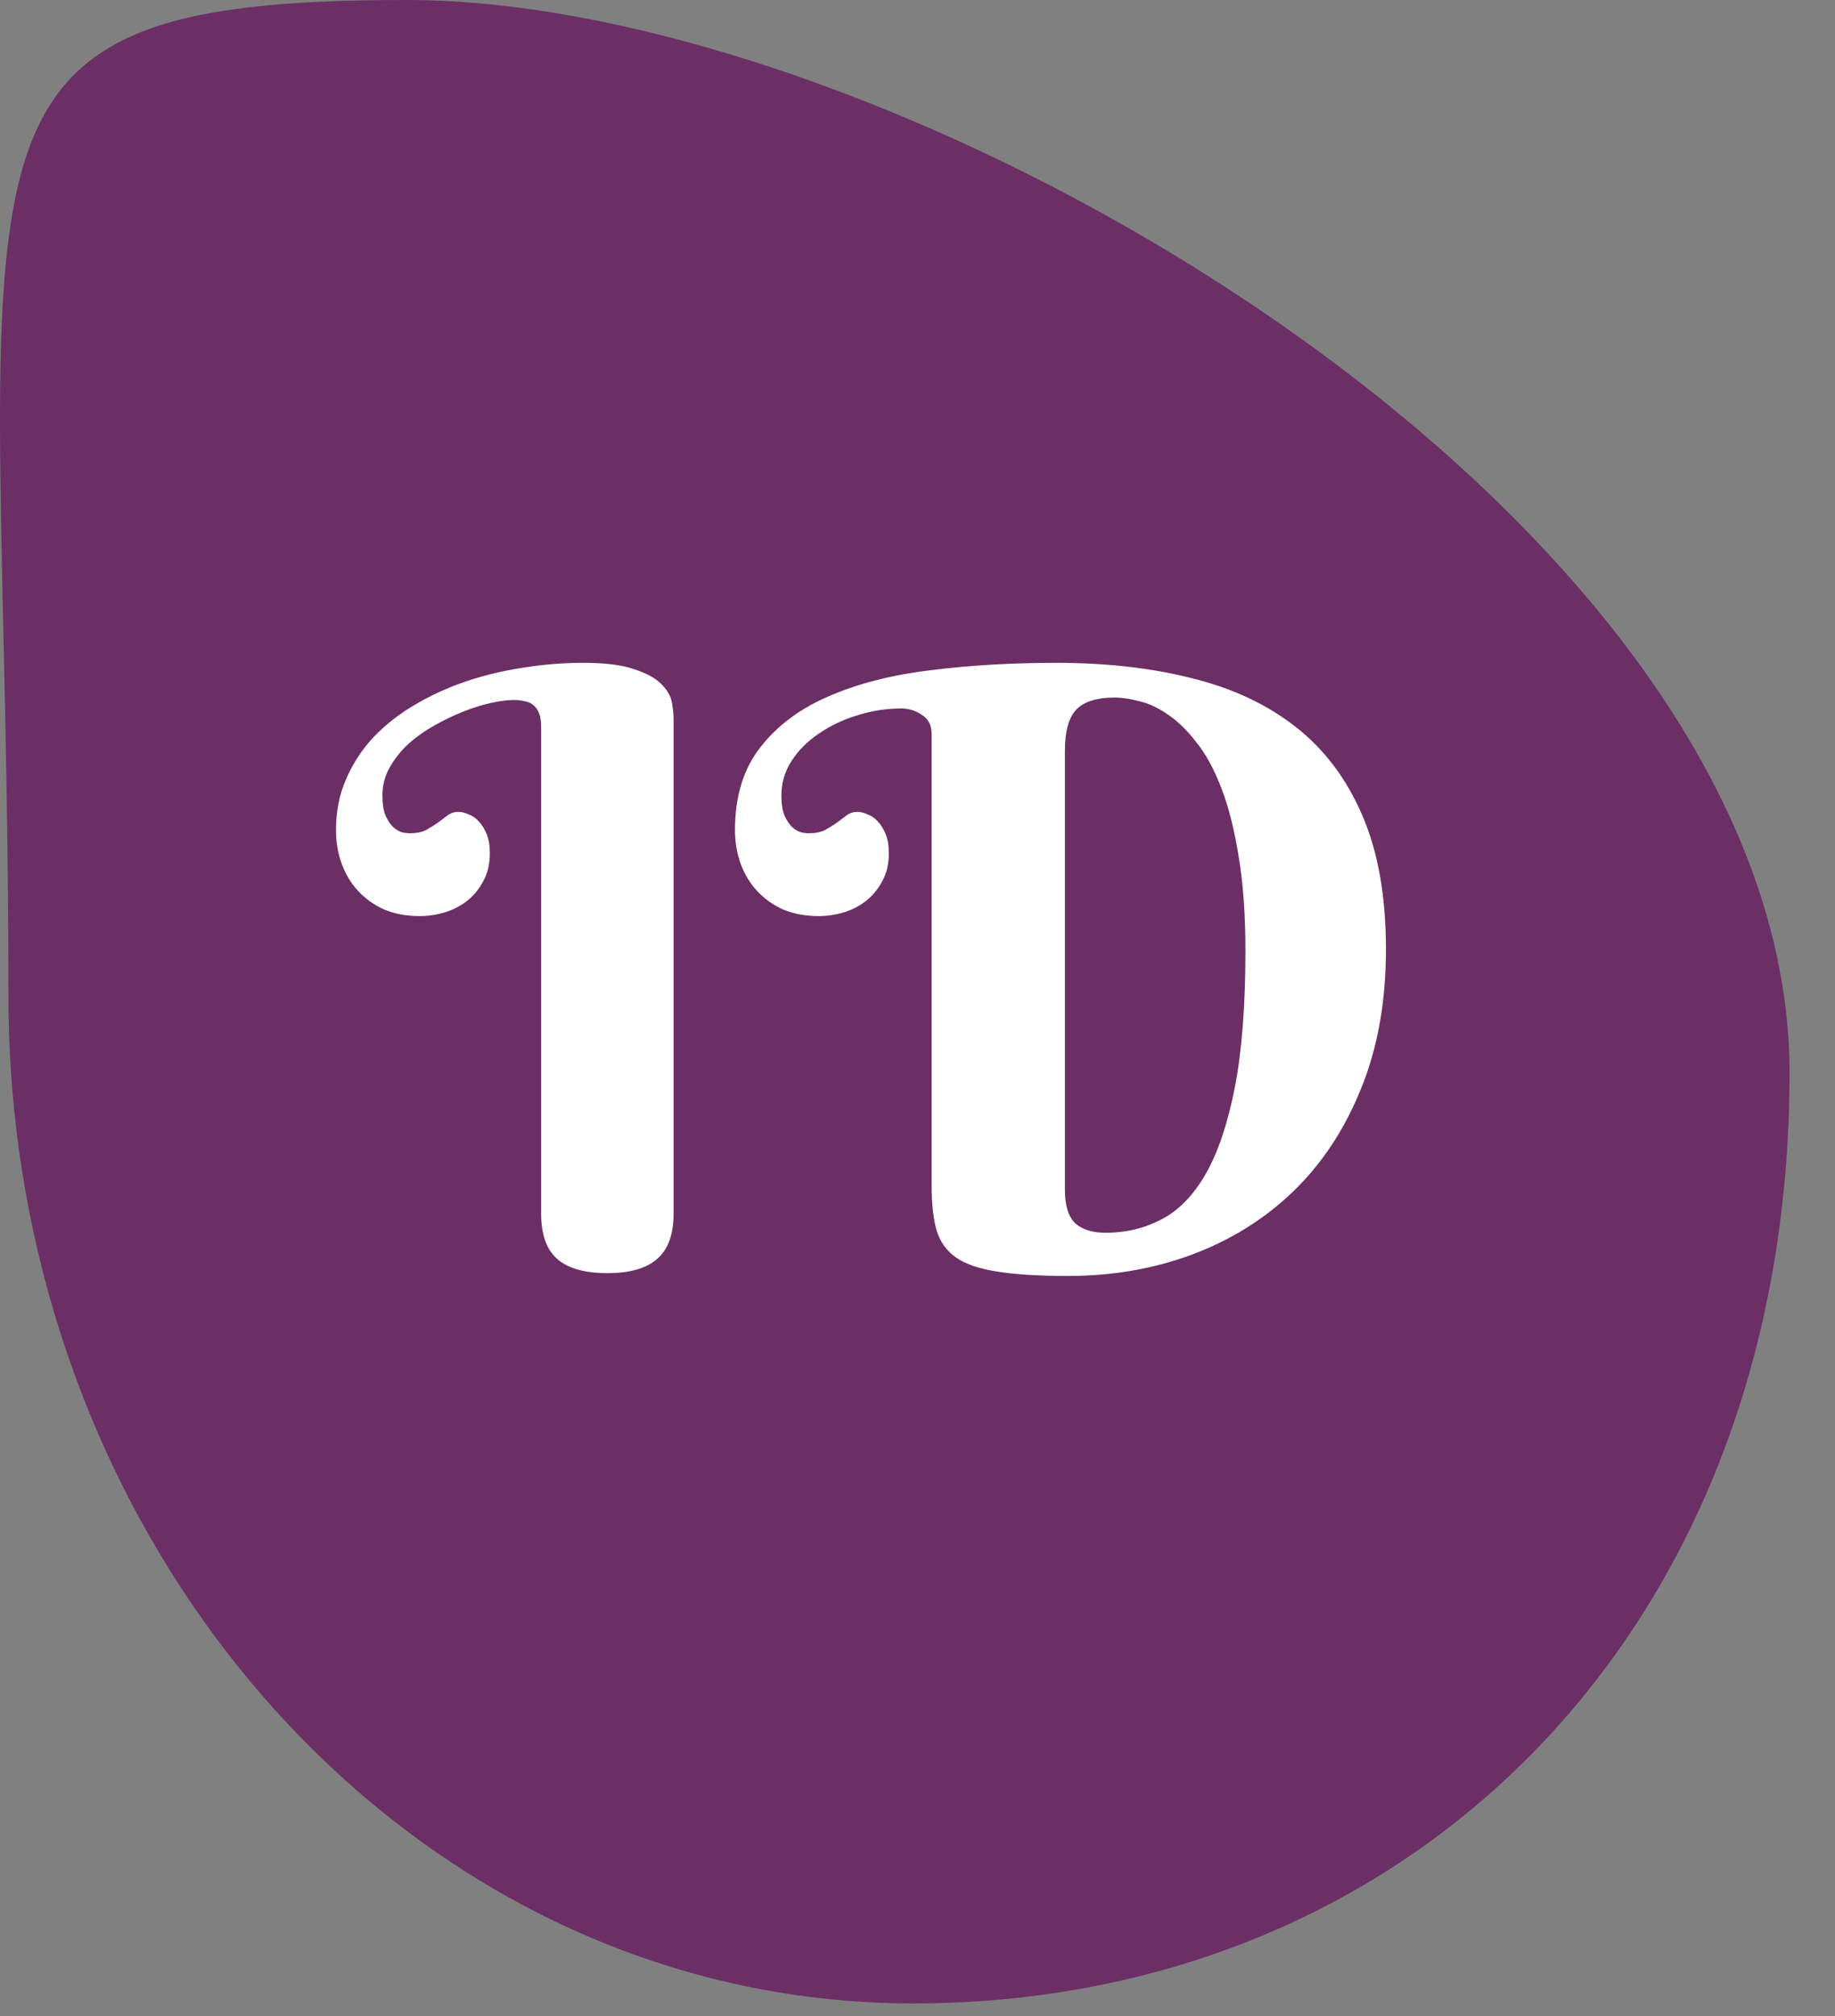 <svg width="71" height="78" viewBox="0 0 71 78" fill="none" xmlns="http://www.w3.org/2000/svg">
<rect x="0" y="0" width="71" height="78" fill="#808080" stroke="none"/>
<path d="M69.241 41.5C69.241 63.039 54.655 77.5 35.325 77.5C15.995 77.5 0.325 60.039 0.325 38.5C0.325 5.375 -3.589 0 15.741 0C35.071 0 69.241 19.961 69.241 41.5Z" fill="#6B2F66"/>
<path d="M26.062 46.953C26.062 47.755 25.849 48.339 25.422 48.703C25.005 49.068 24.365 49.25 23.5 49.25C22.625 49.25 21.979 49.068 21.562 48.703C21.146 48.339 20.938 47.755 20.938 46.953V28.141C20.938 27.912 20.912 27.729 20.859 27.594C20.807 27.458 20.734 27.354 20.641 27.281C20.547 27.198 20.432 27.146 20.297 27.125C20.172 27.094 20.031 27.078 19.875 27.078C19.646 27.078 19.359 27.115 19.016 27.188C18.682 27.26 18.328 27.37 17.953 27.516C17.578 27.662 17.198 27.844 16.812 28.062C16.438 28.271 16.099 28.51 15.797 28.781C15.505 29.052 15.266 29.354 15.078 29.688C14.891 30.021 14.797 30.38 14.797 30.766C14.797 31.099 14.838 31.365 14.922 31.562C15.016 31.76 15.12 31.912 15.234 32.016C15.349 32.109 15.463 32.172 15.578 32.203C15.703 32.224 15.792 32.234 15.844 32.234C16.104 32.234 16.318 32.193 16.484 32.109C16.651 32.016 16.802 31.922 16.938 31.828C17.073 31.724 17.198 31.63 17.312 31.547C17.438 31.453 17.578 31.406 17.734 31.406C17.859 31.406 17.99 31.438 18.125 31.5C18.271 31.552 18.401 31.641 18.516 31.766C18.641 31.891 18.745 32.057 18.828 32.266C18.912 32.464 18.953 32.708 18.953 33C18.953 33.417 18.87 33.776 18.703 34.078C18.547 34.38 18.338 34.635 18.078 34.844C17.828 35.042 17.537 35.193 17.203 35.297C16.88 35.391 16.557 35.438 16.234 35.438C15.734 35.438 15.281 35.354 14.875 35.188C14.479 35.01 14.141 34.771 13.859 34.469C13.578 34.167 13.365 33.812 13.219 33.406C13.073 33 13 32.568 13 32.109C13 31.391 13.13 30.734 13.391 30.141C13.651 29.537 14.005 28.995 14.453 28.516C14.912 28.037 15.443 27.62 16.047 27.266C16.662 26.901 17.323 26.599 18.031 26.359C18.74 26.12 19.479 25.943 20.25 25.828C21.021 25.703 21.792 25.641 22.562 25.641C23.417 25.641 24.078 25.724 24.547 25.891C25.026 26.047 25.375 26.24 25.594 26.469C25.823 26.698 25.958 26.938 26 27.188C26.042 27.438 26.062 27.646 26.062 27.812V46.953ZM36.047 28.391C36.047 28.057 35.922 27.812 35.672 27.656C35.432 27.49 35.167 27.406 34.875 27.406C34.292 27.406 33.724 27.495 33.172 27.672C32.62 27.838 32.125 28.073 31.688 28.375C31.25 28.667 30.896 29.021 30.625 29.438C30.365 29.844 30.234 30.287 30.234 30.766C30.234 31.099 30.276 31.365 30.359 31.562C30.453 31.76 30.557 31.912 30.672 32.016C30.787 32.109 30.901 32.172 31.016 32.203C31.141 32.224 31.229 32.234 31.281 32.234C31.542 32.234 31.755 32.193 31.922 32.109C32.089 32.016 32.24 31.922 32.375 31.828C32.51 31.724 32.635 31.63 32.75 31.547C32.875 31.453 33.016 31.406 33.172 31.406C33.297 31.406 33.427 31.438 33.562 31.5C33.708 31.552 33.839 31.641 33.953 31.766C34.078 31.891 34.182 32.057 34.266 32.266C34.349 32.464 34.391 32.708 34.391 33C34.391 33.417 34.307 33.776 34.141 34.078C33.984 34.38 33.776 34.635 33.516 34.844C33.266 35.042 32.974 35.193 32.641 35.297C32.318 35.391 31.995 35.438 31.672 35.438C31.172 35.438 30.719 35.354 30.312 35.188C29.917 35.01 29.578 34.771 29.297 34.469C29.016 34.167 28.802 33.812 28.656 33.406C28.51 33 28.438 32.568 28.438 32.109C28.438 30.807 28.766 29.74 29.422 28.906C30.078 28.062 30.969 27.401 32.094 26.922C33.229 26.432 34.547 26.099 36.047 25.922C37.557 25.734 39.161 25.641 40.859 25.641C42.797 25.641 44.547 25.838 46.109 26.234C47.682 26.62 49.026 27.25 50.141 28.125C51.255 29 52.115 30.146 52.719 31.562C53.323 32.969 53.625 34.688 53.625 36.719C53.625 38.75 53.302 40.552 52.656 42.125C52.021 43.698 51.146 45.021 50.031 46.094C48.927 47.156 47.625 47.969 46.125 48.531C44.635 49.083 43.036 49.359 41.328 49.359C40.193 49.359 39.276 49.302 38.578 49.188C37.891 49.083 37.359 48.901 36.984 48.641C36.609 48.37 36.359 48.016 36.234 47.578C36.109 47.13 36.047 46.568 36.047 45.891V28.391ZM41.203 46.031C41.203 46.625 41.333 47.052 41.594 47.312C41.865 47.562 42.26 47.688 42.781 47.688C43.562 47.688 44.281 47.516 44.938 47.172C45.604 46.828 46.177 46.24 46.656 45.406C47.135 44.562 47.51 43.443 47.781 42.047C48.052 40.651 48.188 38.896 48.188 36.781C48.188 35.365 48.099 34.141 47.922 33.109C47.755 32.068 47.531 31.188 47.25 30.469C46.969 29.74 46.646 29.151 46.281 28.703C45.927 28.245 45.562 27.891 45.188 27.641C44.812 27.38 44.443 27.208 44.078 27.125C43.724 27.031 43.406 26.984 43.125 26.984C42.448 26.984 41.958 27.135 41.656 27.438C41.354 27.74 41.203 28.281 41.203 29.062V46.031Z" fill="white"/>
</svg>
